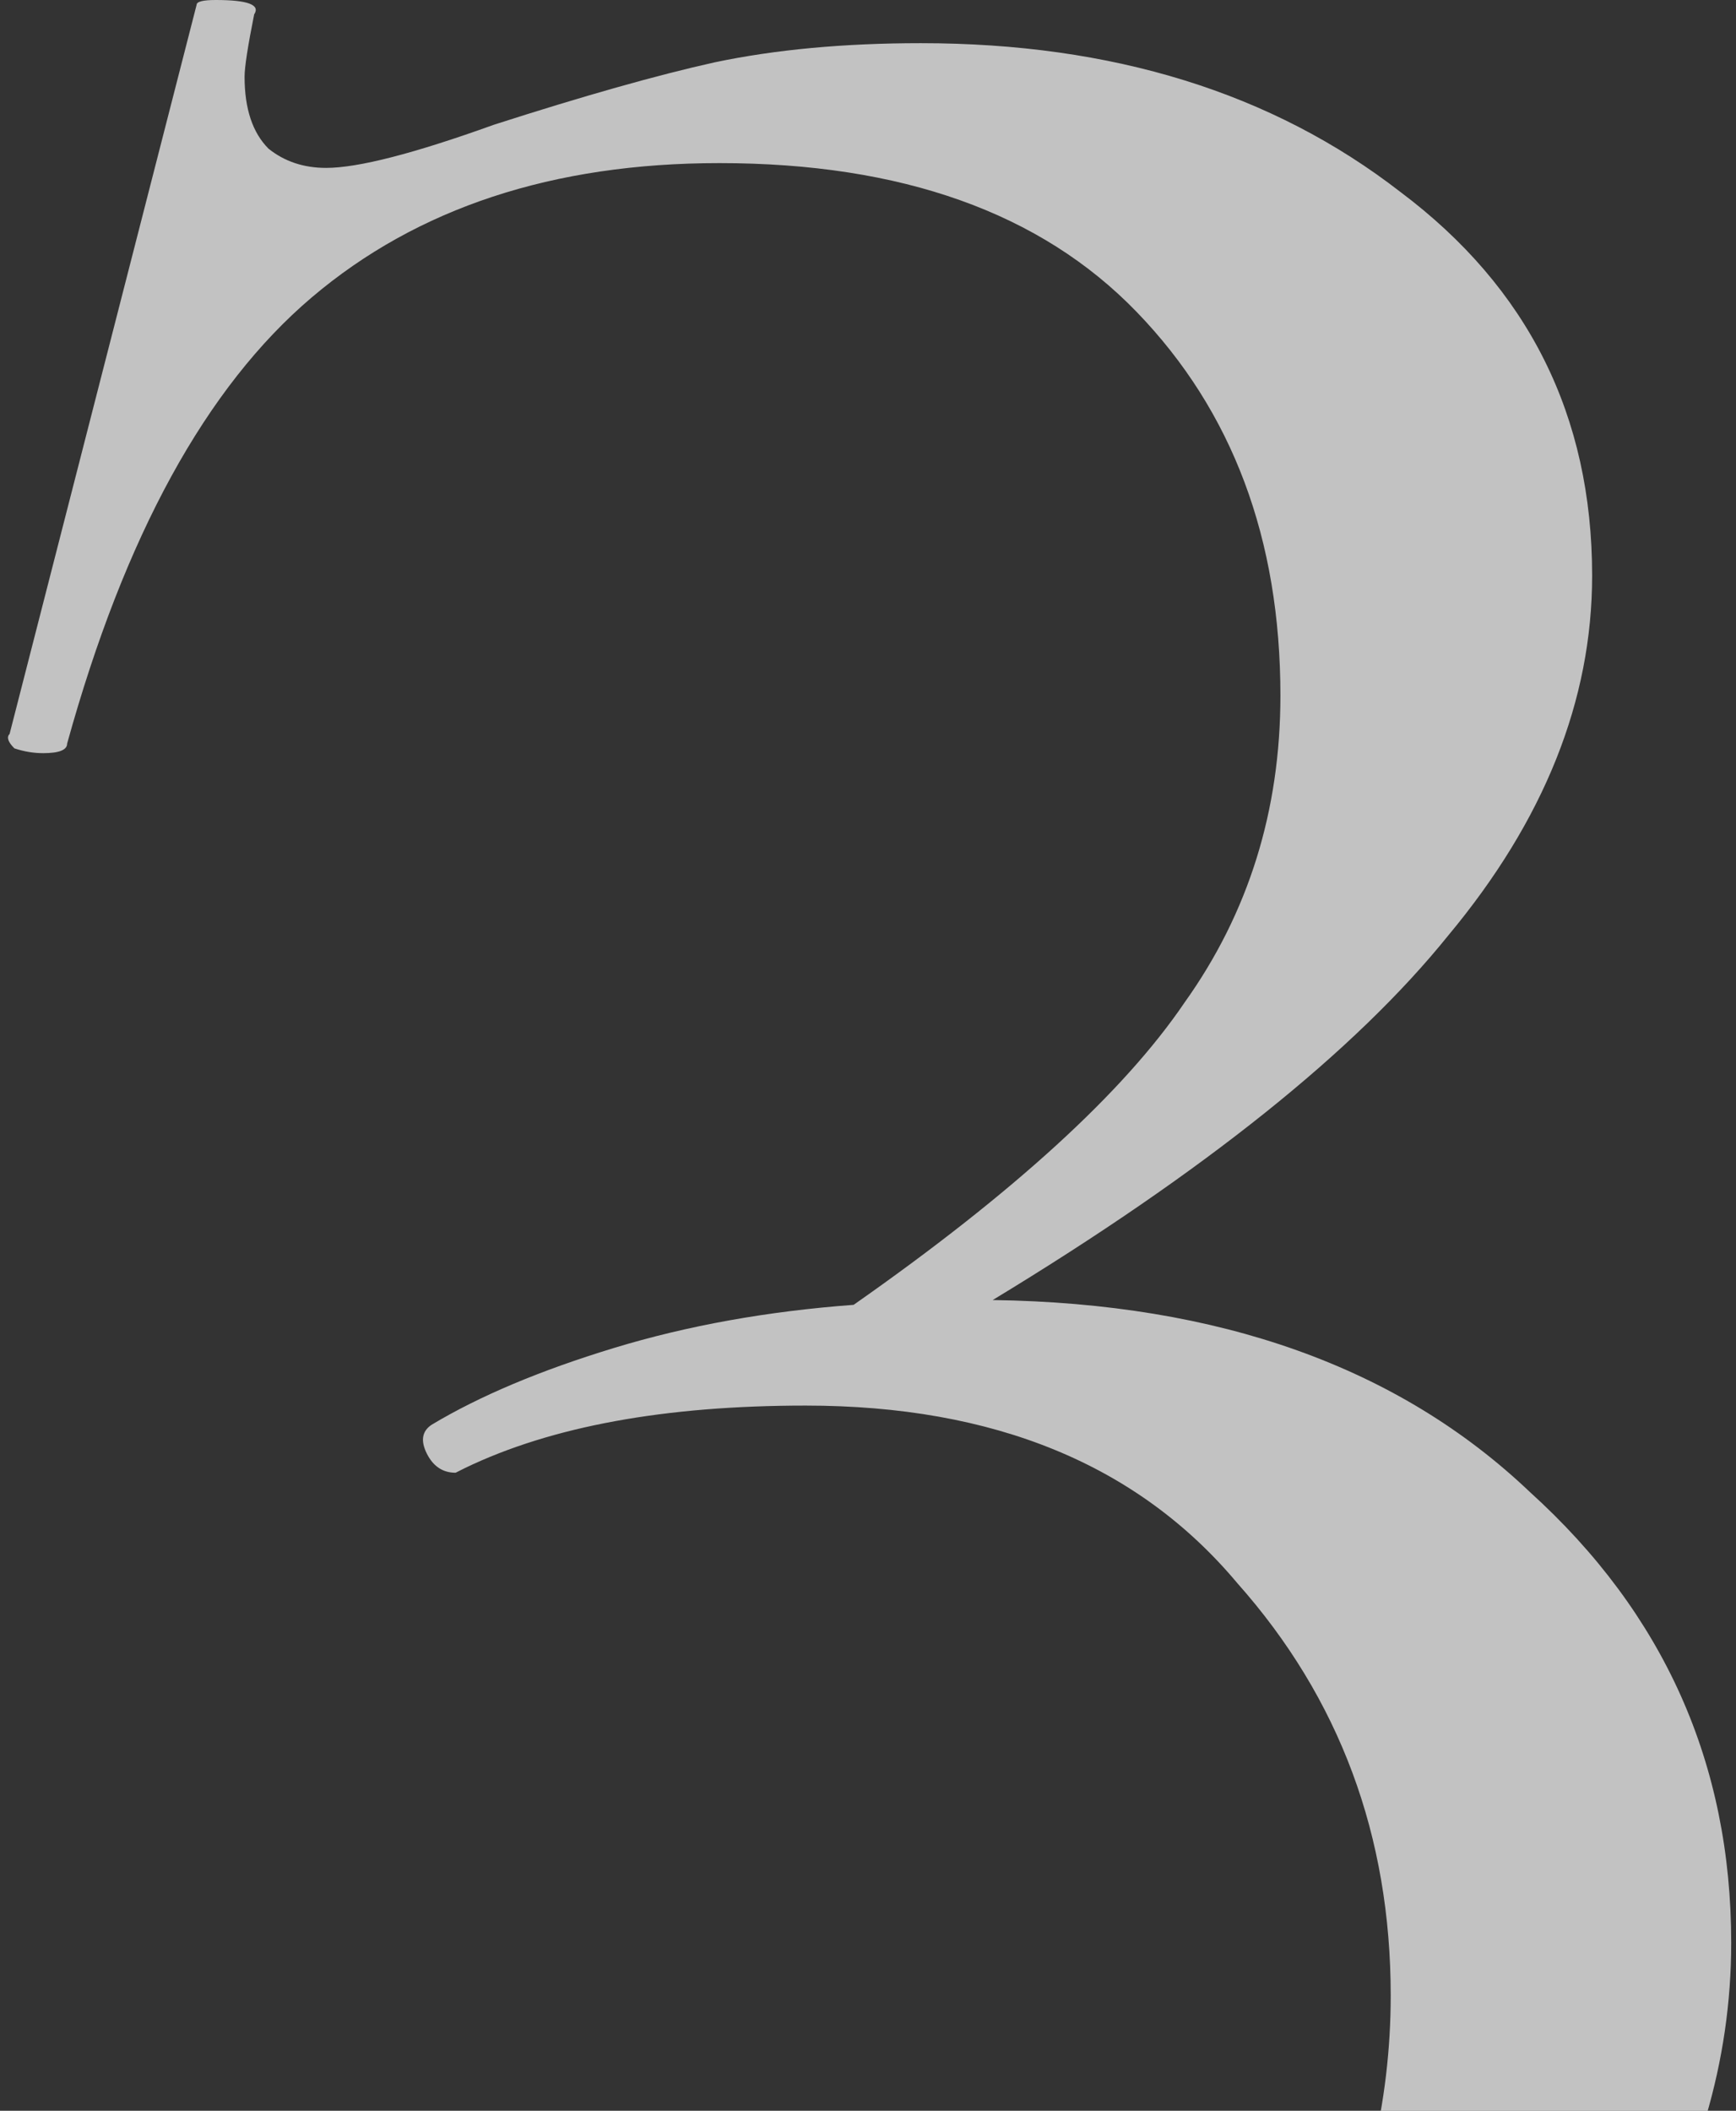 <?xml version="1.0" encoding="UTF-8"?> <svg xmlns="http://www.w3.org/2000/svg" width="181" height="220" viewBox="0 0 181 220" fill="none"><rect x="0" y="0" width="181" height="220" fill="#333333" stroke="none"/><path opacity="0.7" d="M103.5 135.5C127.167 135.833 145.833 142.5 159.5 155.5C173.5 168.167 180.5 183.833 180.5 202.5C180.5 227.167 166.333 250.333 138 272C109.667 294 68 311.167 13 323.5C11.667 323.833 10.667 323 10 321C9.667 319 10 317.833 11 317.5C58.667 306.833 92.833 291.5 113.5 271.5C134.5 251.5 145 230.333 145 208C145 191.333 139.667 177 129 165C118.667 152.667 103.667 146.5 84 146.5C69.333 146.5 57.5 148.667 48.5 153L47.5 153.5C46.167 153.5 45.167 152.833 44.5 151.5C43.833 150.167 44 149.167 45 148.5C50 145.5 56.333 142.833 64 140.5C71.667 138.167 80 136.667 89 136C105.667 124.333 117.167 113.833 123.5 104.5C130.167 95.167 133.5 84.5 133.5 72.5C133.5 56.167 128.5 42.833 118.5 32.5C108.5 22.167 94 17 75 17C57.667 17 43.5 21.667 32.5 31C21.5 40.333 13 55.833 7 77.5C7 78.167 6.167 78.5 4.5 78.5C3.5 78.5 2.5 78.333 1.5 78C0.833 77.333 0.667 76.833 1 76.5L20.5 0.5C20.5 0.167 21.167 -4.76837e-06 22.5 -4.76837e-06C25.833 -4.76837e-06 27.167 0.5 26.5 1.5C25.833 4.833 25.5 7 25.5 8C25.5 11.333 26.333 13.833 28 15.5C29.667 16.833 31.667 17.5 34 17.5C37.333 17.5 43.167 16 51.5 13C60.833 10 68.5 7.833 74.5 6.5C80.833 5.167 88 4.5 96 4.5C116 4.5 132.667 9.667 146 20C159.333 30 166 43.333 166 60C166 73 161 85.5 151 97.5C141.333 109.5 125.5 122.167 103.5 135.5Z" fill="white"></path></svg> 